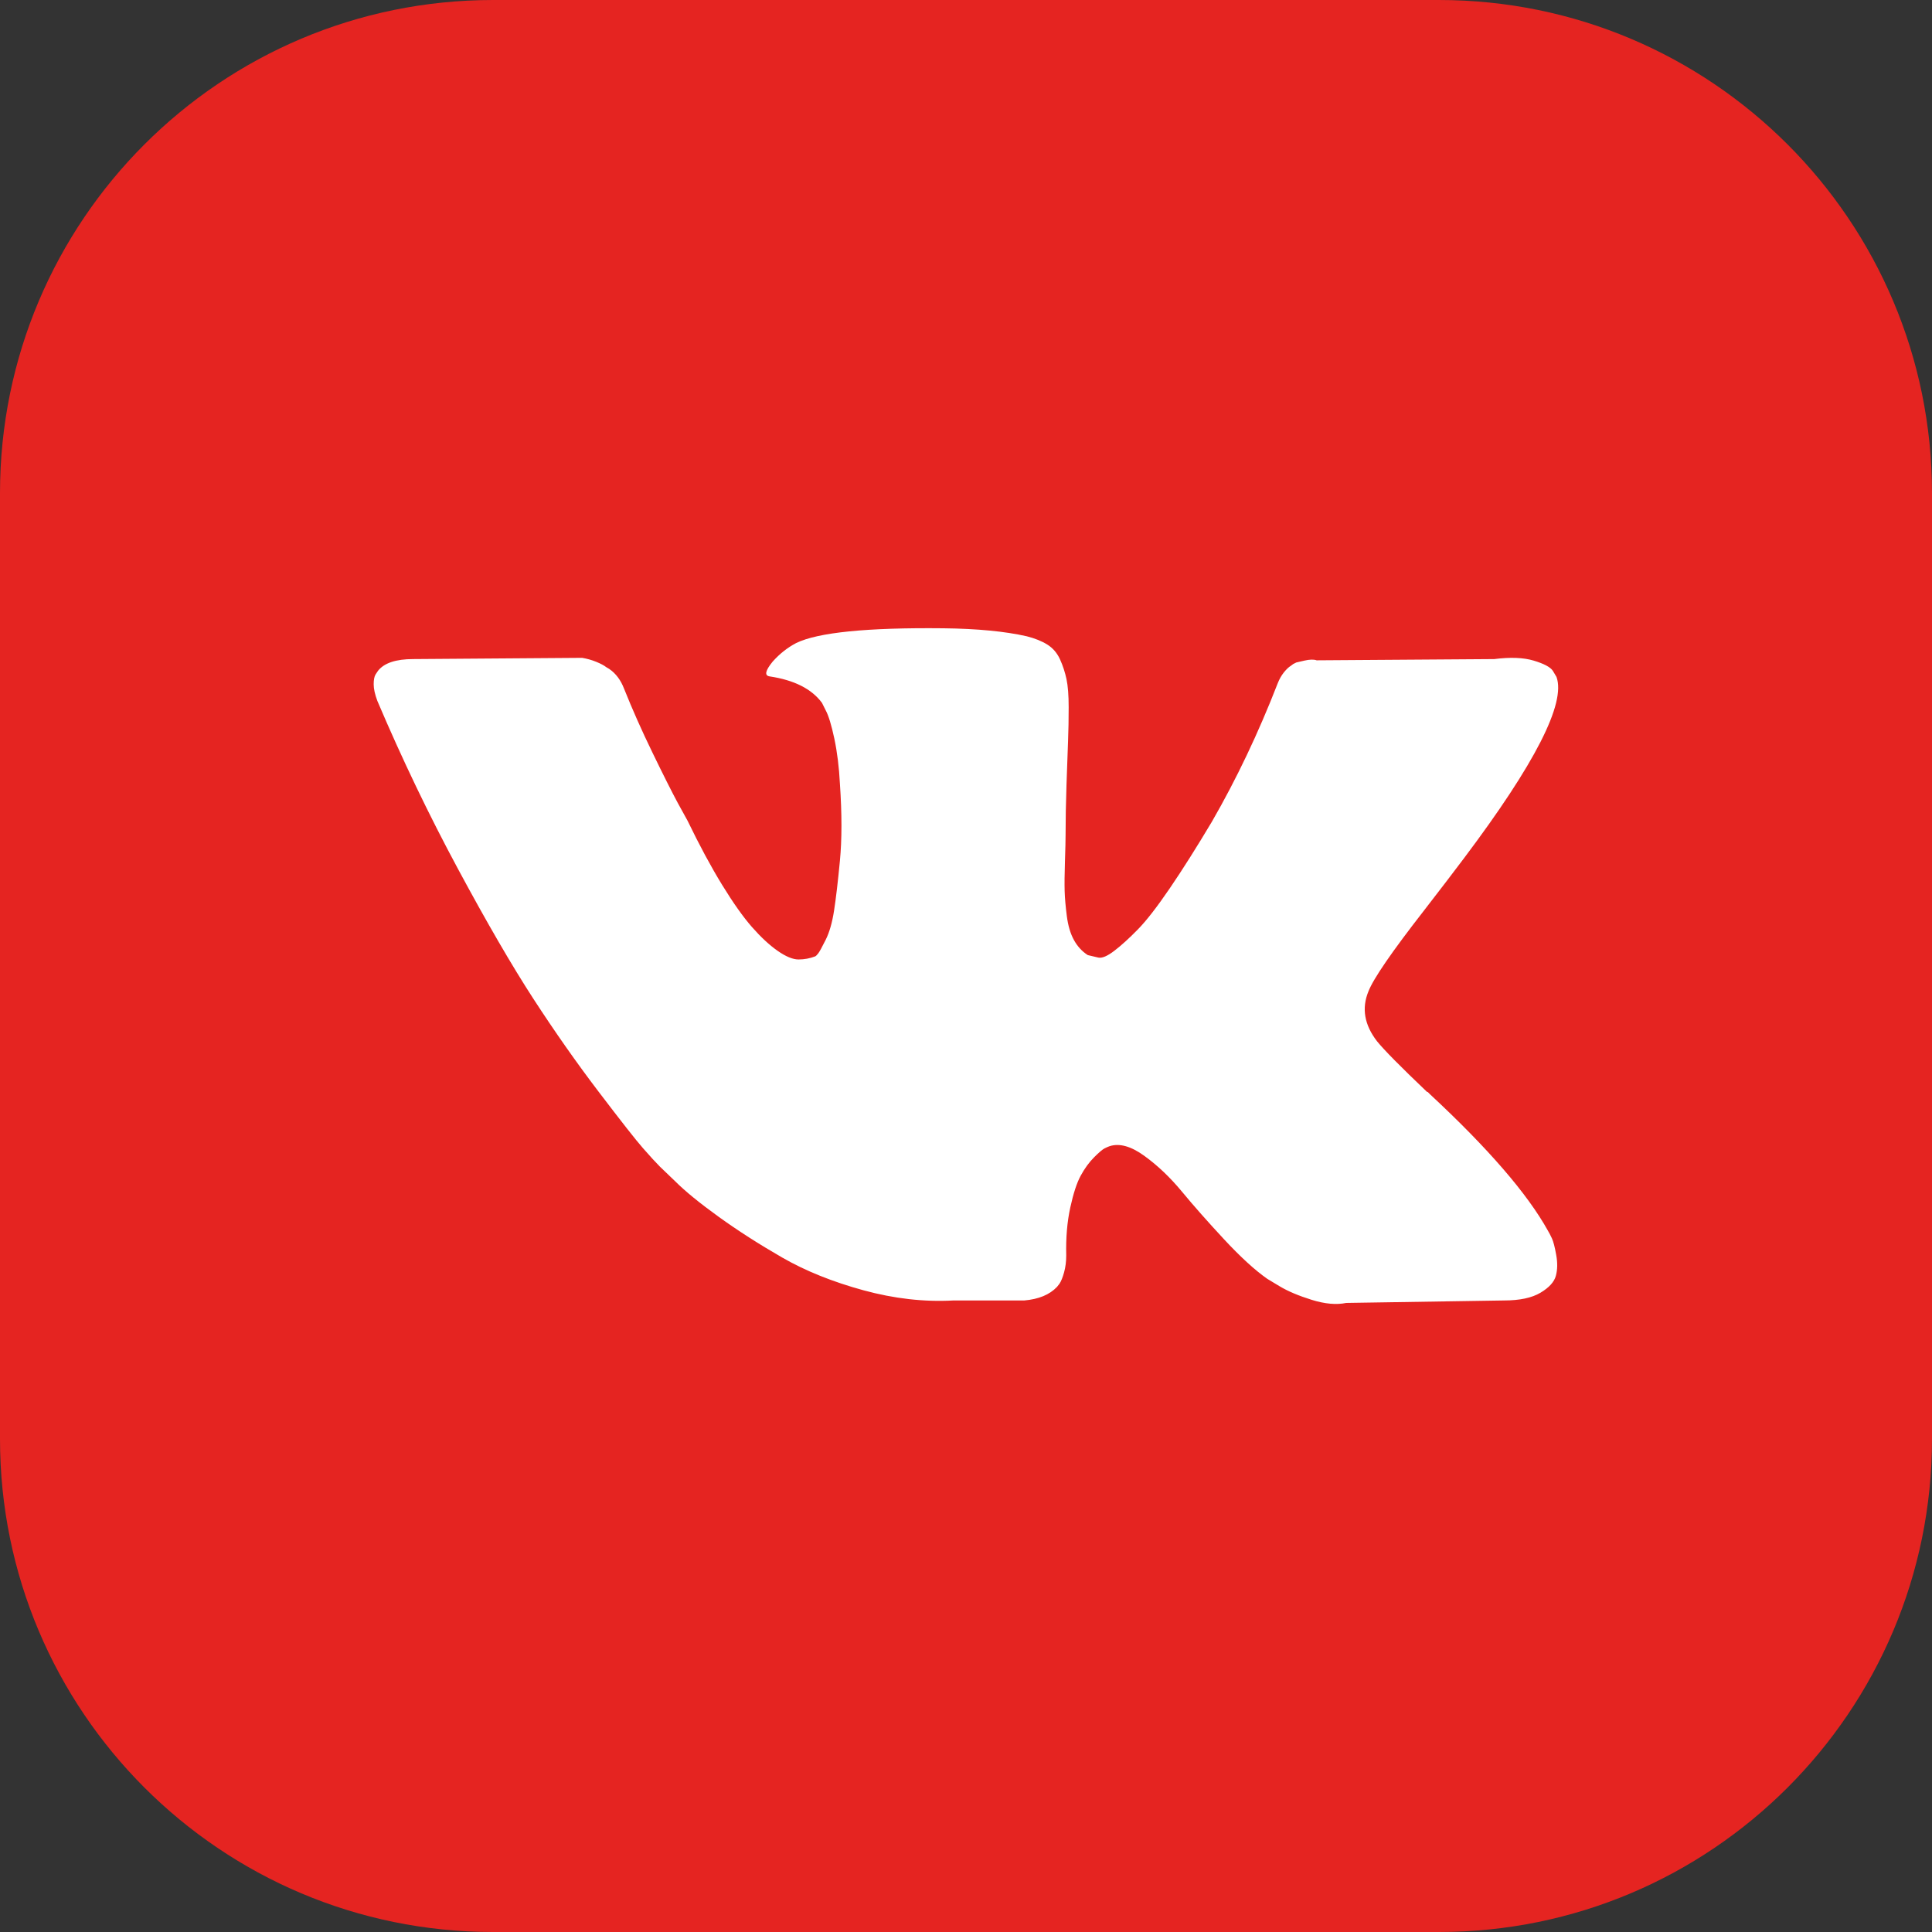 <?xml version="1.0" encoding="UTF-8"?> <!-- Generator: Adobe Illustrator 25.2.0, SVG Export Plug-In . SVG Version: 6.00 Build 0) --> <svg xmlns="http://www.w3.org/2000/svg" xmlns:xlink="http://www.w3.org/1999/xlink" id="Слой_1" x="0px" y="0px" viewBox="0 0 500 500" style="enable-background:new 0 0 500 500;" xml:space="preserve"><rect x="0" y="0" width="500" height="500" fill="#333333" stroke="none"/> <style type="text/css"> .st0{fill:#E52421;} .st1{fill:#FFFFFF;} </style> <g> <path class="st0" d="M372.39,500H127.61C57.13,500,0,442.87,0,372.39V127.61C0,57.13,57.13,0,127.61,0h244.78 C442.87,0,500,57.13,500,127.61v244.78C500,442.87,442.87,500,372.39,500z"></path> <g> <path class="st1" d="M401.64,320.5c-0.37-0.8-0.72-1.46-1.04-2c-5.32-9.58-15.48-21.33-30.48-35.27l-0.32-0.32l-0.16-0.16 l-0.16-0.16h-0.16c-6.81-6.49-11.12-10.85-12.93-13.09c-3.3-4.26-4.04-8.56-2.24-12.93c1.28-3.3,6.07-10.26,14.36-20.9 c4.36-5.64,7.82-10.16,10.37-13.56c18.41-24.47,26.39-40.11,23.94-46.92l-0.95-1.59c-0.64-0.96-2.29-1.83-4.94-2.63 c-2.66-0.8-6.07-0.93-10.22-0.4l-45.96,0.32c-0.74-0.26-1.81-0.24-3.19,0.08c-1.38,0.32-2.08,0.48-2.08,0.48l-0.8,0.4l-0.64,0.48 c-0.53,0.32-1.12,0.88-1.76,1.67c-0.64,0.8-1.17,1.73-1.59,2.79c-5,12.87-10.69,24.84-17.08,35.91 c-3.94,6.6-7.55,12.32-10.85,17.16c-3.3,4.84-6.06,8.41-8.3,10.69c-2.24,2.29-4.25,4.12-6.07,5.51c-1.81,1.39-3.19,1.97-4.15,1.76 c-0.96-0.21-1.86-0.43-2.72-0.64c-1.49-0.96-2.69-2.26-3.59-3.91c-0.91-1.65-1.52-3.72-1.84-6.22c-0.32-2.5-0.51-4.65-0.56-6.46 c-0.05-1.81-0.03-4.36,0.08-7.66c0.11-3.3,0.16-5.53,0.16-6.7c0-4.04,0.08-8.43,0.24-13.17c0.16-4.73,0.29-8.49,0.4-11.25 c0.11-2.77,0.16-5.69,0.16-8.78c0-3.09-0.19-5.51-0.56-7.26c-0.37-1.75-0.93-3.46-1.67-5.11c-0.75-1.65-1.84-2.92-3.27-3.83 c-1.44-0.9-3.22-1.62-5.35-2.16c-5.64-1.28-12.82-1.97-21.55-2.07c-19.79-0.21-32.5,1.07-38.14,3.83 c-2.23,1.17-4.26,2.77-6.06,4.79c-1.92,2.34-2.18,3.62-0.8,3.83c6.38,0.96,10.9,3.24,13.56,6.86l0.96,1.92 c0.75,1.38,1.49,3.83,2.24,7.34c0.74,3.51,1.22,7.39,1.44,11.65c0.53,7.77,0.53,14.42,0,19.95c-0.53,5.53-1.04,9.84-1.52,12.93 c-0.48,3.09-1.2,5.59-2.15,7.5c-0.96,1.92-1.6,3.09-1.92,3.51c-0.32,0.42-0.59,0.69-0.8,0.8c-1.38,0.53-2.82,0.8-4.31,0.8 c-1.49,0-3.3-0.75-5.43-2.24c-2.13-1.49-4.33-3.54-6.62-6.14c-2.29-2.61-4.87-6.25-7.74-10.93c-2.87-4.68-5.85-10.21-8.94-16.6 l-2.55-4.63c-1.6-2.98-3.78-7.31-6.54-13.01c-2.77-5.69-5.21-11.2-7.34-16.52c-0.85-2.23-2.13-3.94-3.83-5.11l-0.8-0.48 c-0.53-0.42-1.38-0.88-2.55-1.36c-1.17-0.48-2.39-0.82-3.67-1.04l-43.73,0.32c-4.47,0-7.5,1.01-9.1,3.03l-0.64,0.96 c-0.32,0.53-0.48,1.38-0.48,2.55c0,1.17,0.32,2.61,0.96,4.31c6.38,15,13.33,29.47,20.83,43.41c7.5,13.94,14.02,25.16,19.55,33.67 c5.53,8.51,11.17,16.55,16.92,24.1c5.75,7.55,9.55,12.4,11.41,14.52c1.86,2.13,3.33,3.72,4.39,4.79l3.99,3.83 c2.55,2.55,6.3,5.61,11.25,9.18c4.95,3.57,10.43,7.08,16.44,10.54c6.01,3.46,13.01,6.27,20.99,8.46 c7.98,2.18,15.75,3.06,23.3,2.64h18.35c3.72-0.32,6.54-1.49,8.46-3.51l0.63-0.8c0.43-0.63,0.83-1.62,1.2-2.95 c0.37-1.33,0.56-2.79,0.56-4.39c-0.11-4.57,0.24-8.7,1.04-12.37c0.8-3.67,1.7-6.44,2.72-8.3c1.01-1.86,2.16-3.43,3.43-4.71 c1.28-1.28,2.18-2.05,2.72-2.32c0.53-0.27,0.95-0.45,1.27-0.56c2.55-0.85,5.56-0.03,9.02,2.48c3.46,2.5,6.7,5.59,9.74,9.26 c3.03,3.67,6.68,7.79,10.93,12.37c4.26,4.58,7.98,7.98,11.17,10.21l3.19,1.92c2.13,1.28,4.9,2.45,8.3,3.51 c3.4,1.06,6.38,1.33,8.93,0.8l40.85-0.64c4.04,0,7.19-0.67,9.42-2c2.23-1.33,3.56-2.79,3.99-4.39c0.43-1.6,0.45-3.41,0.08-5.43 C402.38,322.71,402.01,321.3,401.64,320.5z"></path> </g> </g> </svg> 